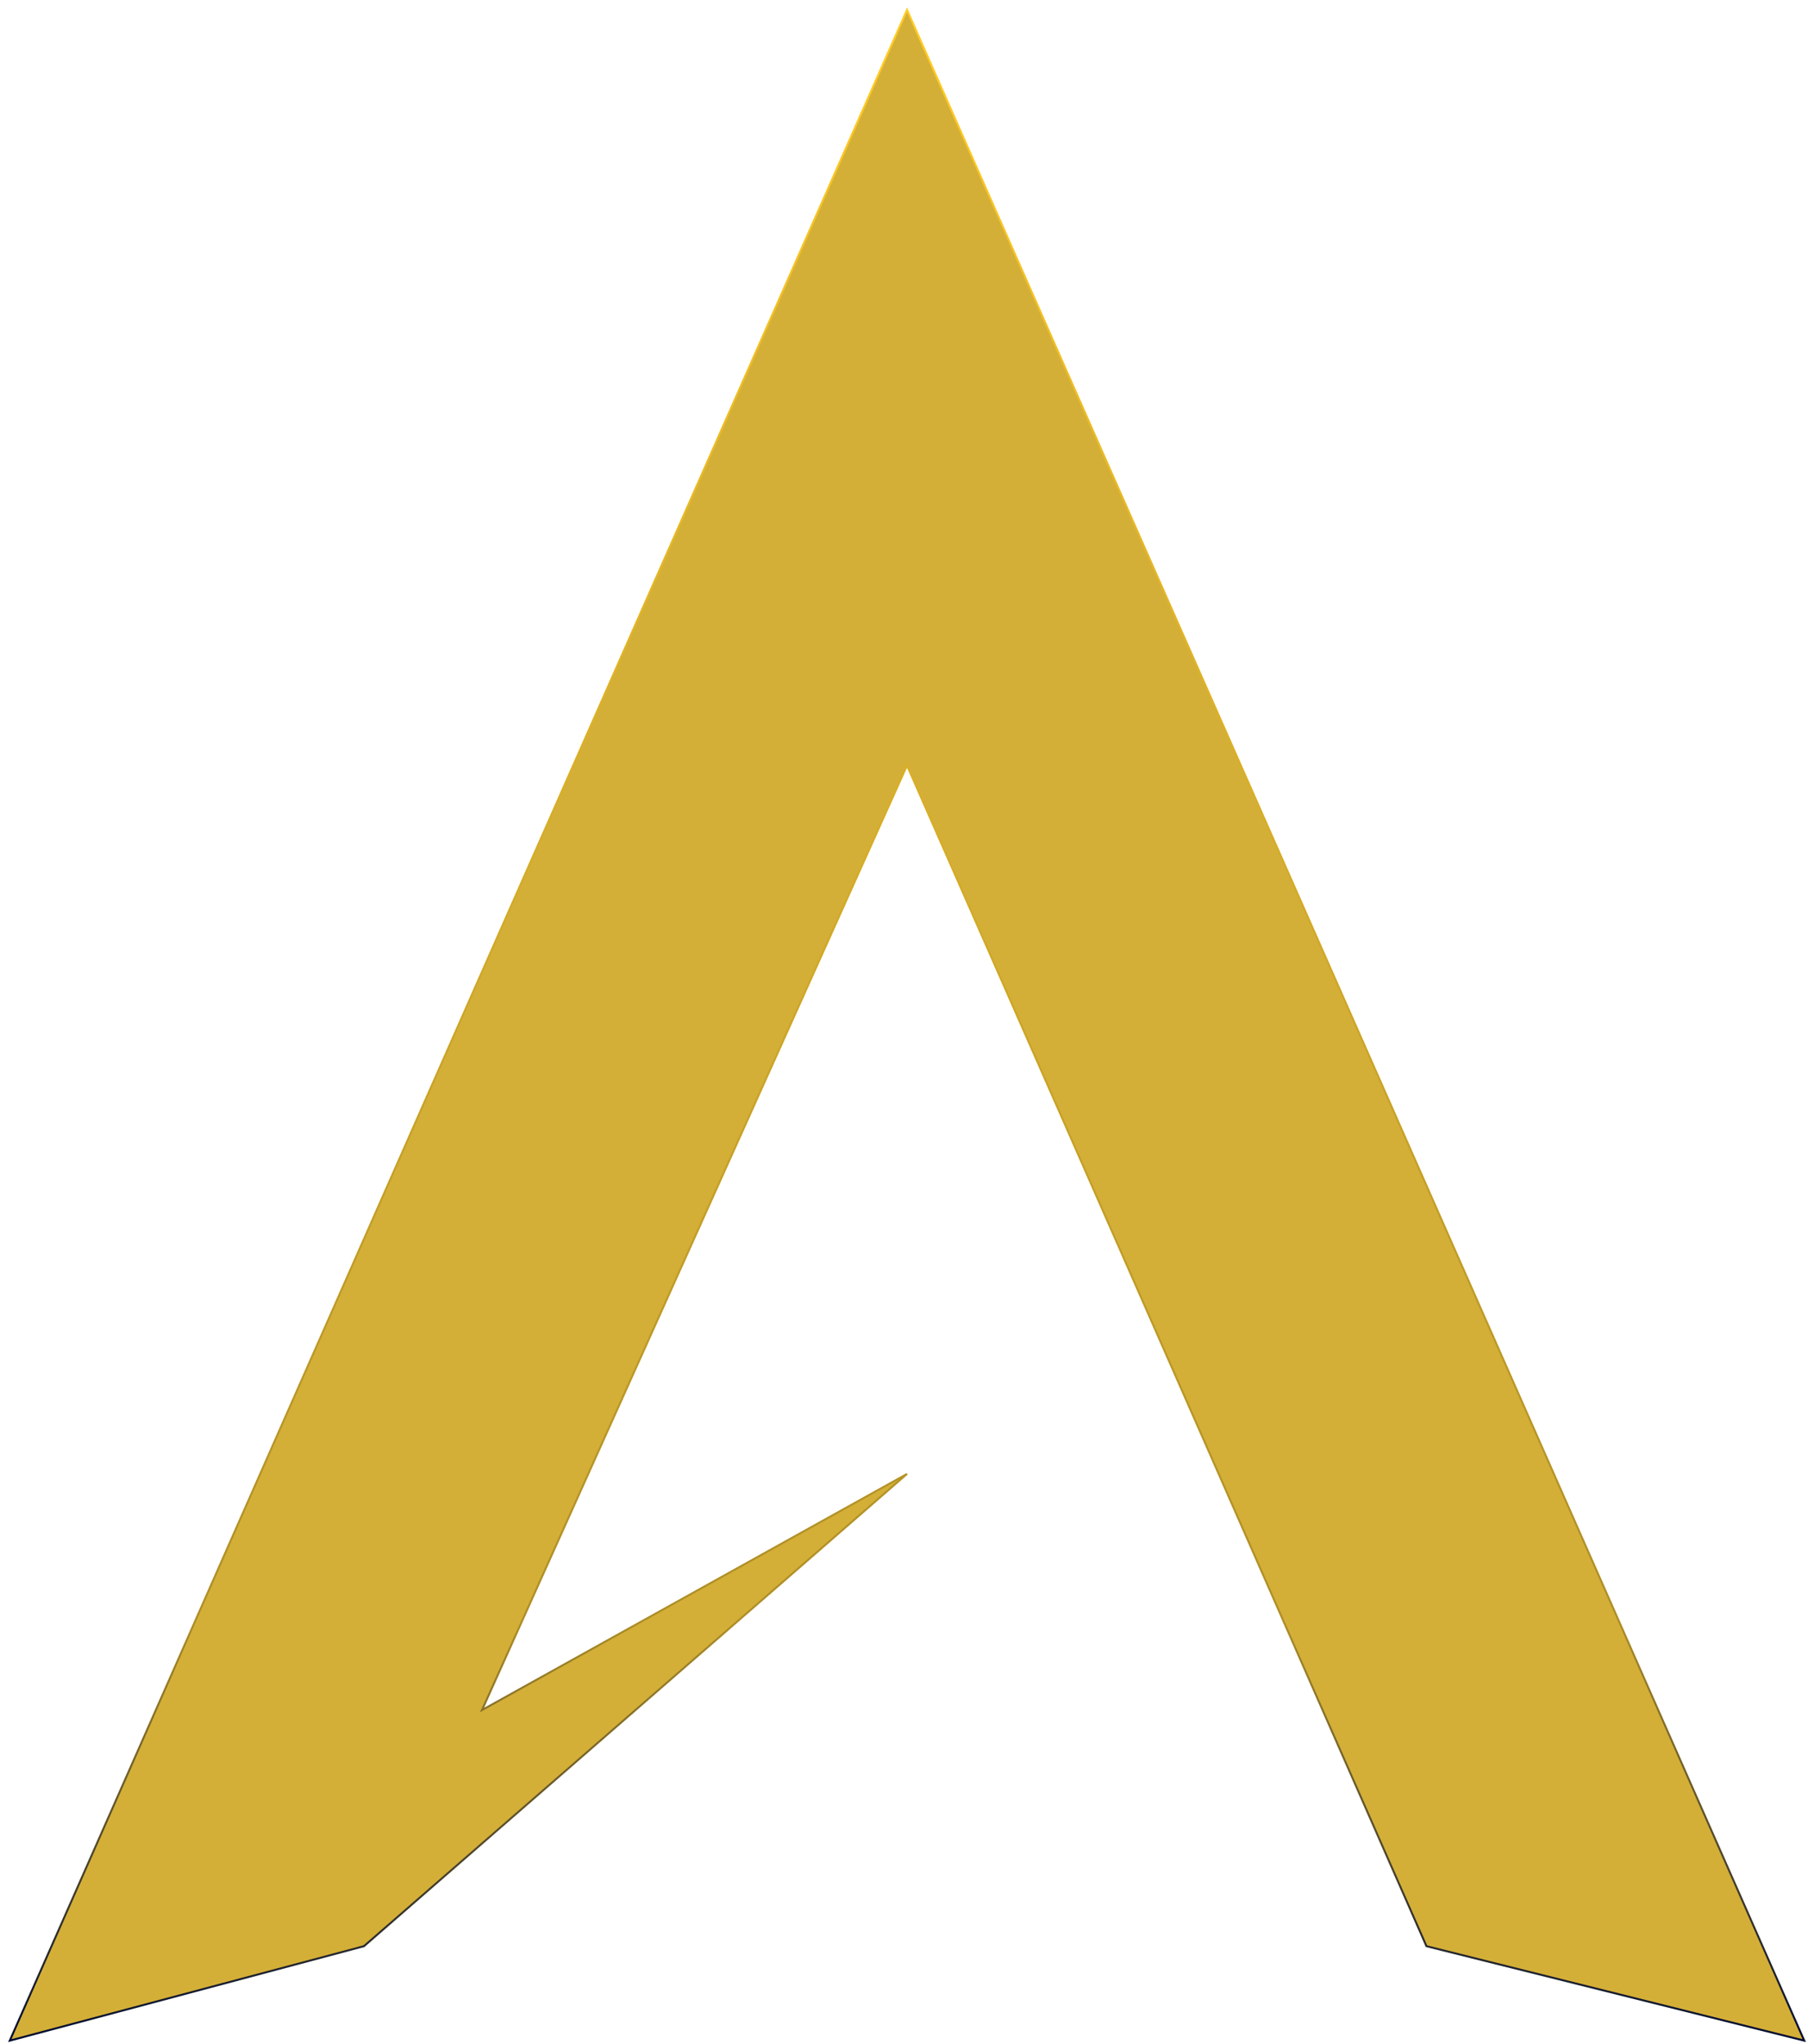 <svg width="184" height="208" viewBox="0 0 184 208" fill="none" xmlns="http://www.w3.org/2000/svg">
<path d="M37.04 198.04L92.307 149.981L49.054 174.01L92.307 77.894L145.171 198.04L183.618 207.651L92.307 1L0.996 207.651L37.04 198.04Z" fill="#D4AF37" stroke="url(#paint0_linear_8_35)" stroke-width="0.2"/>
<defs>
<linearGradient id="paint0_linear_8_35" x1="92.307" y1="1" x2="92.307" y2="207.651" gradientUnits="userSpaceOnUse">
<stop offset="0.024" stop-color="#FFCB24"/>
<stop offset="0.793" stop-color="#AD8D26"/>
<stop offset="1" stop-color="#000B30"/>
</linearGradient>
</defs>
</svg>
